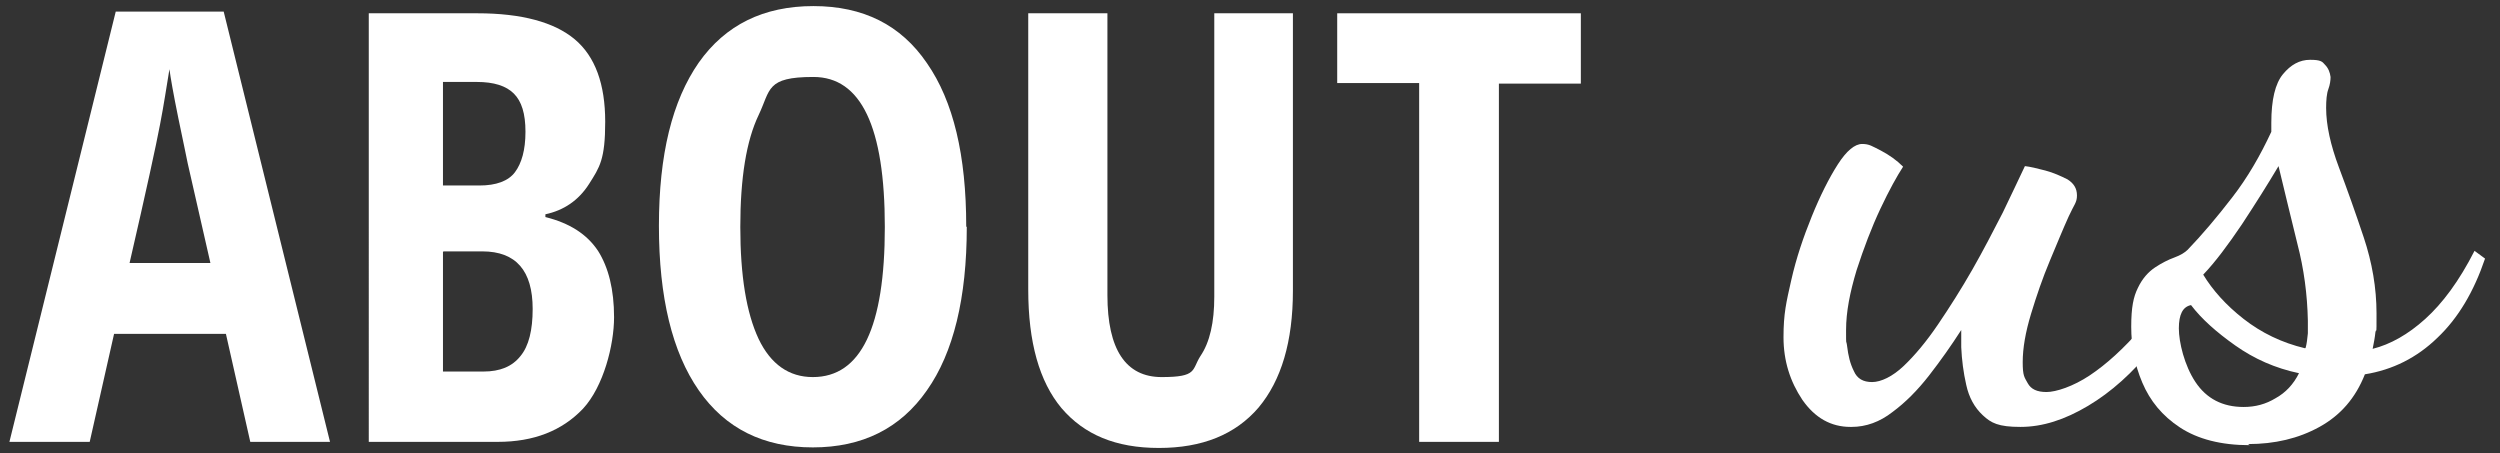 <?xml version="1.0" encoding="UTF-8"?>
<svg id="Layer_1" xmlns="http://www.w3.org/2000/svg" version="1.1" viewBox="0 0 451.5 81.9">
  <rect x="0" y="0" width="451.5" height="81.9" fill="#333333" stroke="none"/>
  <!-- Generator: Adobe Illustrator 29.6.1, SVG Export Plug-In . SVG Version: 2.1.1 Build 9)  -->
  <defs>
    <style>
      .st0 {
        fill: #fff;
      }
    </style>
  </defs>
  <g>
    <path class="st0" d="M334.2,77.1c-3.5,0-6.4-1.6-8.7-4.9-2.2-3.3-3.4-7-3.4-11.3s.5-6.3,1.4-10.3c.9-4,2.2-7.8,3.7-11.5,1.5-3.7,3.1-6.9,4.7-9.4,1.6-2.5,3.1-3.7,4.4-3.7s1.8.4,3.4,1.2c1.5.8,2.8,1.7,4,2.9-1.1,1.7-2.5,4.2-4.1,7.6-1.6,3.4-3,7.1-4.3,11.1-1.2,4-1.9,7.5-1.9,10.8s0,1.4.2,3c.2,1.6.5,3,1.2,4.4.6,1.4,1.7,2,3.3,2s3.7-1,5.7-2.9c2-1.9,4.1-4.4,6.2-7.5,2.1-3.1,4.2-6.4,6.2-9.9,2-3.5,3.8-7,5.5-10.3,1.6-3.3,2.9-6.1,4-8.4.9.1,2.2.4,3.7.8,1.5.4,2.8,1,4,1.6,1.1.7,1.7,1.6,1.7,2.9s-.5,1.6-1.5,3.8c-1,2.2-2.1,4.9-3.4,8-1.3,3.1-2.4,6.3-3.4,9.6-1,3.3-1.5,6.2-1.5,8.7s.3,2.7.9,3.8c.6,1.1,1.7,1.6,3.4,1.6s4.8-1,7.8-3c3-2,6.1-4.8,9.4-8.6,3.2-3.7,6.1-8.2,8.6-13.4l2.3,1.9c-2.3,5.6-5.3,10.7-8.9,15.1-3.6,4.5-7.5,8-11.7,10.5-4.2,2.5-8.2,3.8-12.2,3.8s-5.3-.7-6.8-2.1c-1.5-1.4-2.5-3.2-3-5.5-.5-2.2-.8-4.5-.9-6.8v-3.1c-1.8,2.8-3.7,5.5-5.8,8.2-2.1,2.7-4.3,4.9-6.6,6.6-2.3,1.8-4.8,2.7-7.4,2.7Z"/>
    <path class="st0" d="M406.3,80.4c-5.2,0-9.4-1.1-12.6-3.2-3.2-2.1-5.4-4.8-6.8-8.1-1.4-3.3-2-6.6-2-10.1s.4-5.4,1.2-7c.8-1.7,1.9-2.9,3.1-3.7s2.4-1.4,3.5-1.8c1.1-.4,1.9-.9,2.4-1.4,2.6-2.7,5.3-5.9,8-9.4,2.8-3.6,5.1-7.6,7.1-11.9v-1.6c0-4.2.7-7.1,2.1-8.8,1.4-1.7,3-2.6,4.9-2.6s2.2.3,2.7.9c.6.6.9,1.4,1,2.2,0,.6-.1,1.4-.4,2.2-.3.8-.4,2-.4,3.4,0,3.1.8,6.7,2.3,10.7,1.5,4,3,8.2,4.5,12.7,1.5,4.5,2.3,9.1,2.3,13.7s0,2.4-.2,3.4c-.1,1-.3,2-.5,3,3.2-.8,6.4-2.6,9.5-5.4,3.1-2.8,6.1-6.8,8.9-12.3l1.9,1.4c-2,5.9-4.8,10.7-8.6,14.3-3.7,3.6-8.1,5.8-13.1,6.6-1.7,4.3-4.4,7.4-8.2,9.5-3.8,2.1-8.1,3.1-12.9,3.1ZM405.2,73.5c2.1,0,4-.5,5.8-1.6,1.8-1,3.2-2.5,4.2-4.5-4.3-.9-8.1-2.6-11.5-5-3.4-2.4-6.1-4.8-8-7.3-1.5.3-2.2,1.7-2.2,4.2s1,6.7,3,9.7c2,3,4.9,4.5,8.7,4.5ZM416.4,62.8c.2-.7.3-1.6.4-2.6,0-1,0-1.7,0-2.3-.1-4.7-.7-9.3-1.9-13.9-1.1-4.6-2.3-9.3-3.4-14-1.9,3.2-4.1,6.7-6.6,10.5-2.5,3.7-4.8,6.8-7,9.1,1.7,2.8,4.1,5.5,7.3,8,3.2,2.5,6.9,4.3,11.1,5.3Z"/>
  </g>
  <g>
    <path class="st0" d="M45.2,79.8l-4.4-19.5h-20.2l-4.4,19.5H1.7L20.9,2.1h19.5l19.2,77.7h-14.4ZM38,47.5l-4.1-18c-.2-1.1-.8-3.8-1.7-8.2-.9-4.4-1.4-7.3-1.6-8.8-.5,3-1,6.4-1.7,10-.7,3.7-2.5,12-5.5,25h14.6Z"/>
    <path class="st0" d="M66.5,2.4h19.7c8,0,13.9,1.6,17.6,4.7,3.7,3.1,5.5,8.1,5.5,14.9s-1,8.2-2.9,11.2c-1.9,3-4.6,4.8-7.9,5.5v.5c4.4,1.1,7.5,3.1,9.5,6.1,1.9,3,2.9,7,2.9,12s-1.9,12.5-5.6,16.5c-3.8,4-8.9,6-15.4,6h-23.3V2.4ZM80,33.5h6.6c3,0,5.2-.8,6.4-2.4,1.2-1.6,1.9-4,1.9-7.3s-.7-5.5-2.1-6.9c-1.4-1.4-3.6-2.1-6.7-2.1h-6.1v18.7ZM80,45.5v21.6h7.3c3,0,5.2-.9,6.7-2.8,1.5-1.8,2.2-4.7,2.2-8.5,0-6.9-3-10.4-9.1-10.4h-7Z"/>
    <path class="st0" d="M174.6,41c0,12.8-2.4,22.7-7.2,29.5-4.8,6.9-11.7,10.3-20.6,10.3s-15.8-3.4-20.6-10.3c-4.8-6.9-7.2-16.8-7.2-29.7s2.4-22.6,7.2-29.5c4.8-6.8,11.7-10.2,20.7-10.2s15.8,3.4,20.5,10.3c4.8,6.9,7.1,16.7,7.1,29.5ZM133.7,41c0,8.8,1.1,15.5,3.3,20.2,2.2,4.6,5.5,6.9,9.8,6.9,8.7,0,13-9,13-27.1s-4.3-27.1-12.9-27.1-7.7,2.3-9.9,6.9c-2.2,4.6-3.3,11.3-3.3,20.2Z"/>
    <path class="st0" d="M233.5,2.4v50.1c0,9.2-2.1,16.2-6.2,21.1-4.2,4.9-10.2,7.3-18,7.3s-13.5-2.4-17.6-7.2c-4-4.8-6-11.9-6-21.4V2.4h14.3v50.9c0,9.8,3.3,14.8,9.8,14.8s5.4-1.3,7-3.8c1.7-2.5,2.5-6.1,2.5-10.7V2.4h14.3Z"/>
    <path class="st0" d="M270.6,79.8h-14.3V15h-14.8V2.4h44v12.7h-14.8v64.7Z"/>
  </g>
</svg>